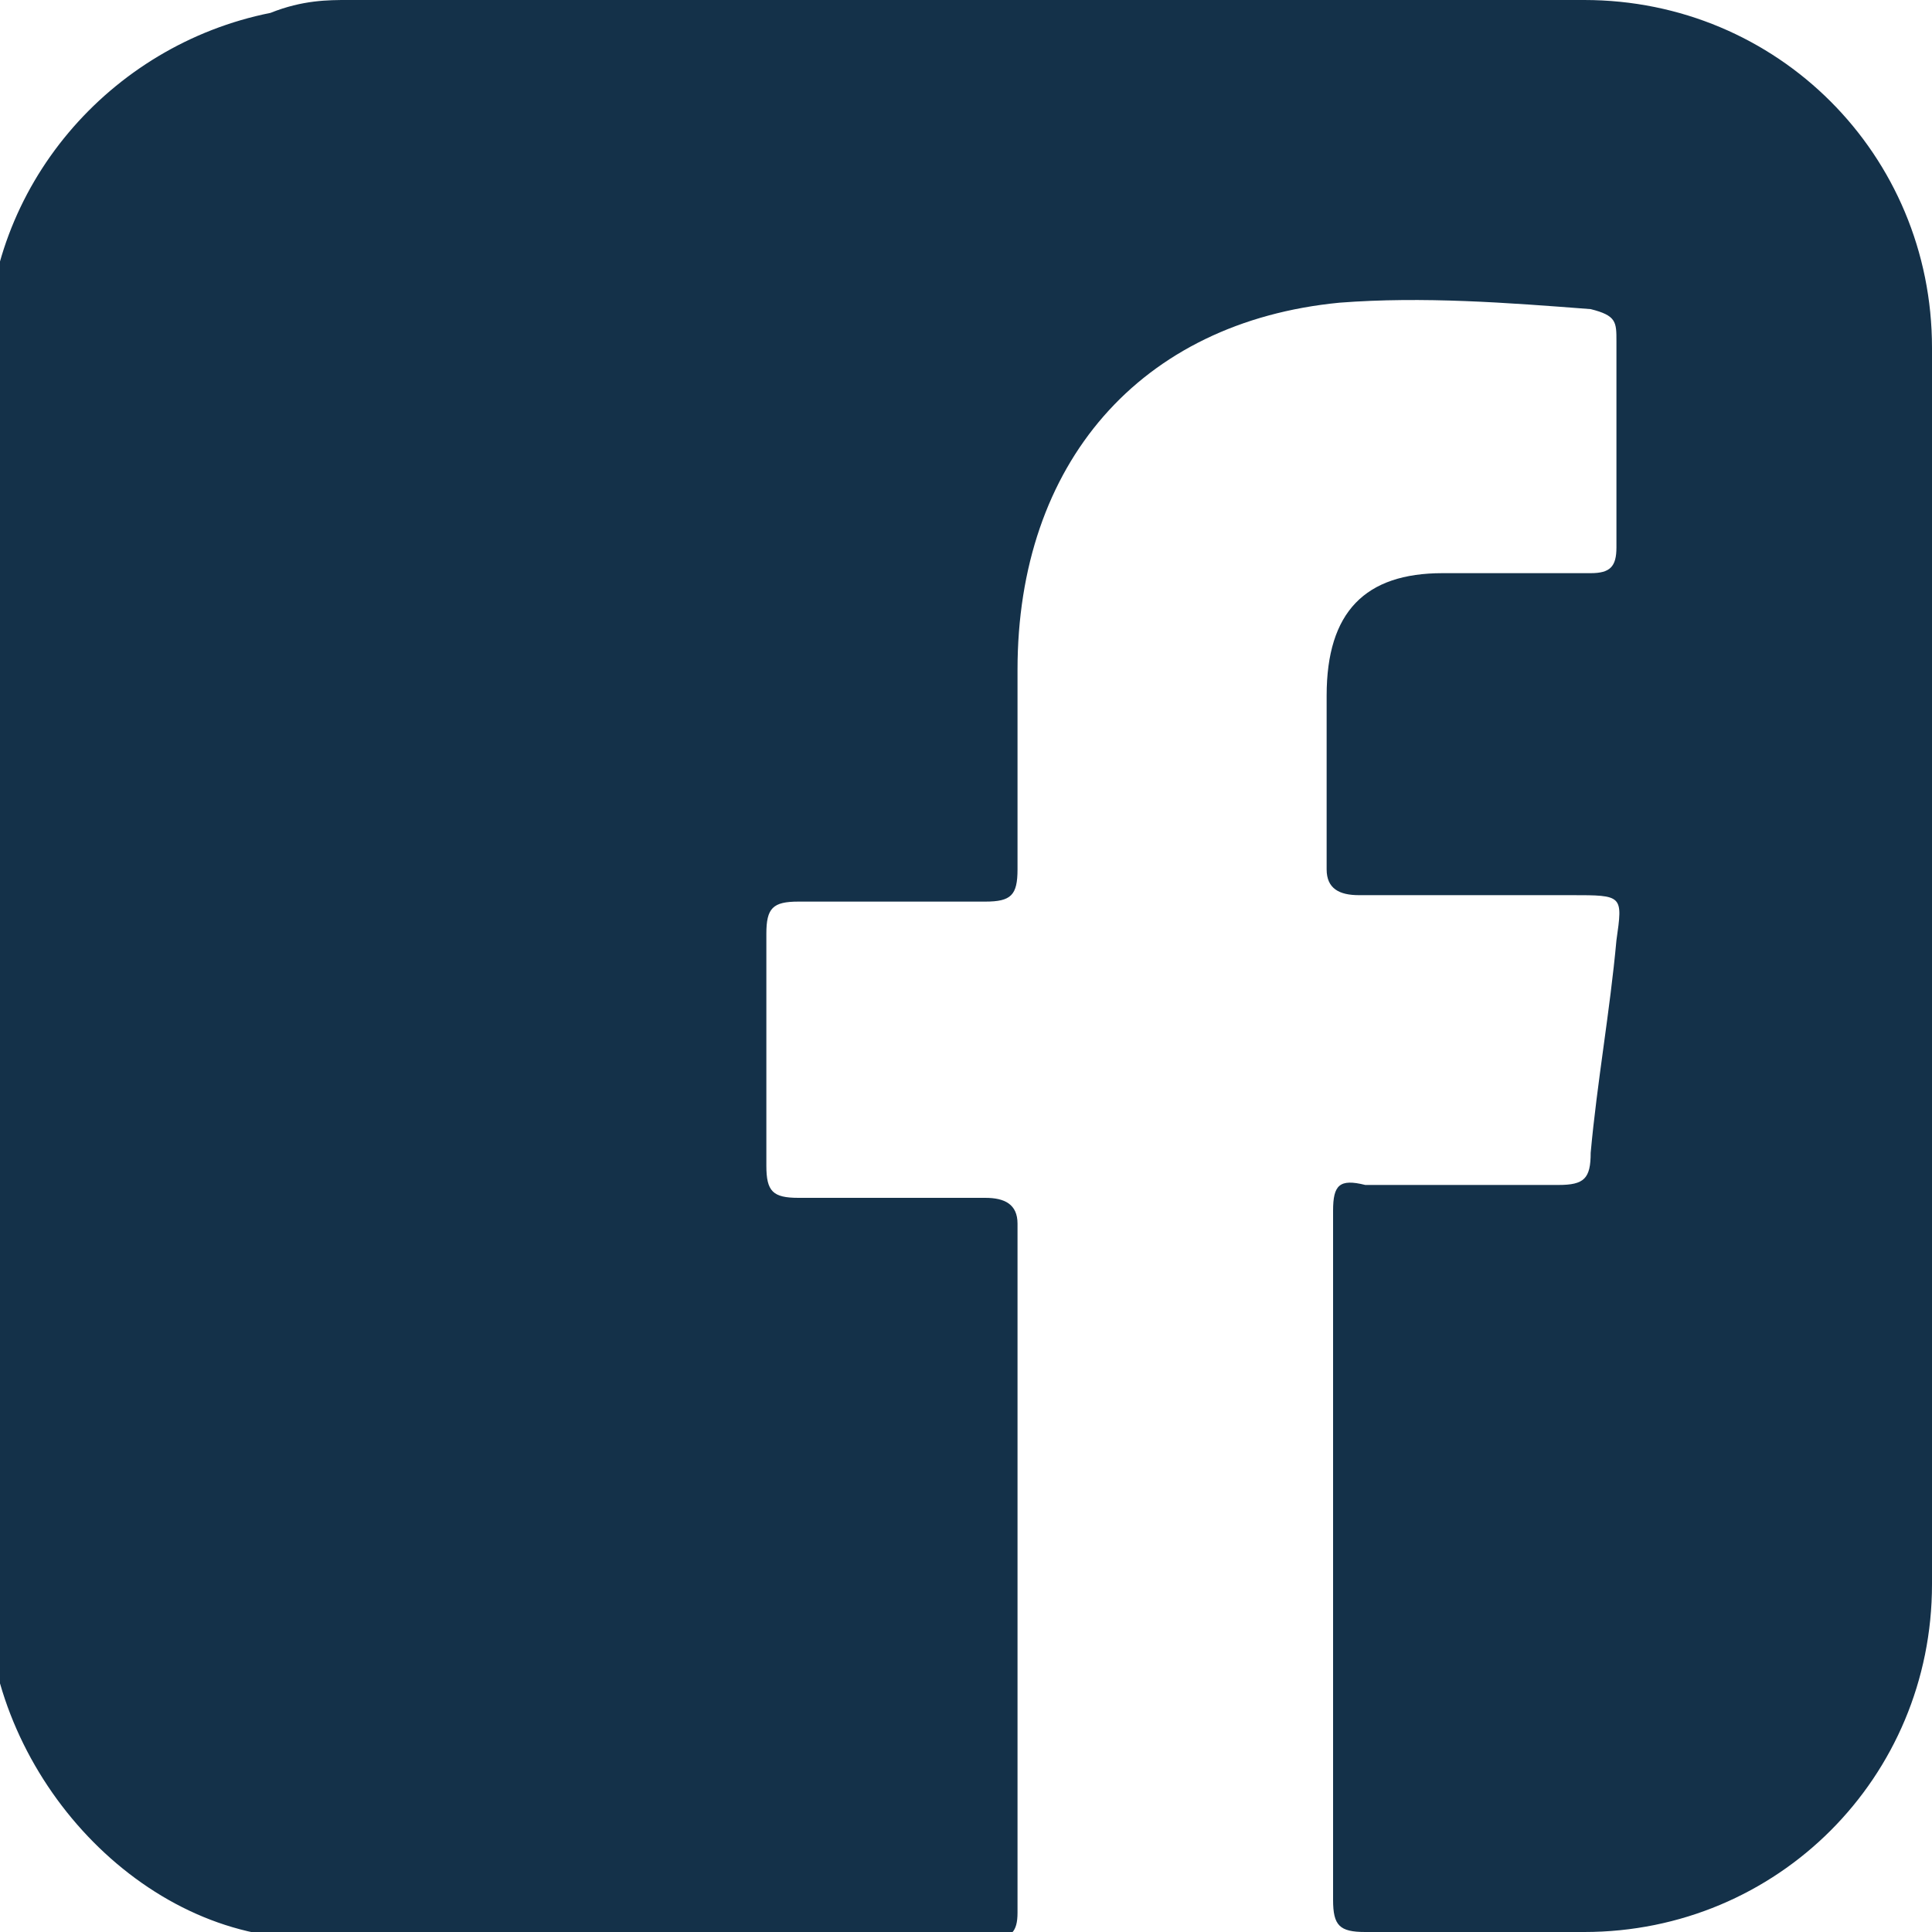 <?xml version="1.0" encoding="UTF-8"?> <svg xmlns="http://www.w3.org/2000/svg" xmlns:xlink="http://www.w3.org/1999/xlink" version="1.1" id="Ebene_1" x="0px" y="0px" width="30px" height="30px" viewBox="0 0 30 30" style="enable-background:new 0 0 30 30;" xml:space="preserve"> <style type="text/css"> .st0{fill:#143149;} </style> <path class="st0" d="M15,0c3.2,0,6.4,0,9.6,0C27.6,0,30,2.4,30,5.4c0,6.4,0,12.8,0,19.2c0,3-2.4,5.4-5.4,5.4c-1.1,0-2.3,0-3.4,0 c-0.4,0-0.5-0.1-0.5-0.5c0-3.6,0-7.1,0-10.7c0-0.4,0.1-0.5,0.5-0.4c1,0,2,0,3,0c0.4,0,0.5-0.1,0.5-0.5c0.1-1.1,0.3-2.2,0.4-3.3 c0.1-0.7,0.1-0.7-0.7-0.7c-1.1,0-2.2,0-3.3,0c-0.3,0-0.5-0.1-0.5-0.4c0-0.9,0-1.8,0-2.7c0-1.3,0.6-1.9,1.8-1.9c0.8,0,1.6,0,2.3,0 c0.3,0,0.4-0.1,0.4-0.4c0-1.1,0-2.1,0-3.2c0-0.3,0-0.4-0.4-0.5c-1.3-0.1-2.6-0.2-3.9-0.1c-3.1,0.3-5,2.5-5,5.7c0,1,0,2.1,0,3.1 c0,0.4-0.1,0.5-0.5,0.5c-1,0-1.9,0-2.9,0c-0.4,0-0.5,0.1-0.5,0.5c0,1.2,0,2.4,0,3.6c0,0.4,0.1,0.5,0.5,0.5c1,0,2,0,2.9,0 c0.3,0,0.5,0.1,0.5,0.4c0,3.6,0,7.2,0,10.7c0,0.3-0.1,0.4-0.4,0.4c-3.5,0-7.1,0-10.6,0c-2.6,0-4.9-2.5-5-5.2c0-3.6,0-7.2,0-10.8 c0-2.9,0-5.7,0-8.6c0-2.6,1.9-4.8,4.4-5.3C4.7,0,5.1,0,5.4,0C8.6,0,11.8,0,15,0"></path> </svg> 